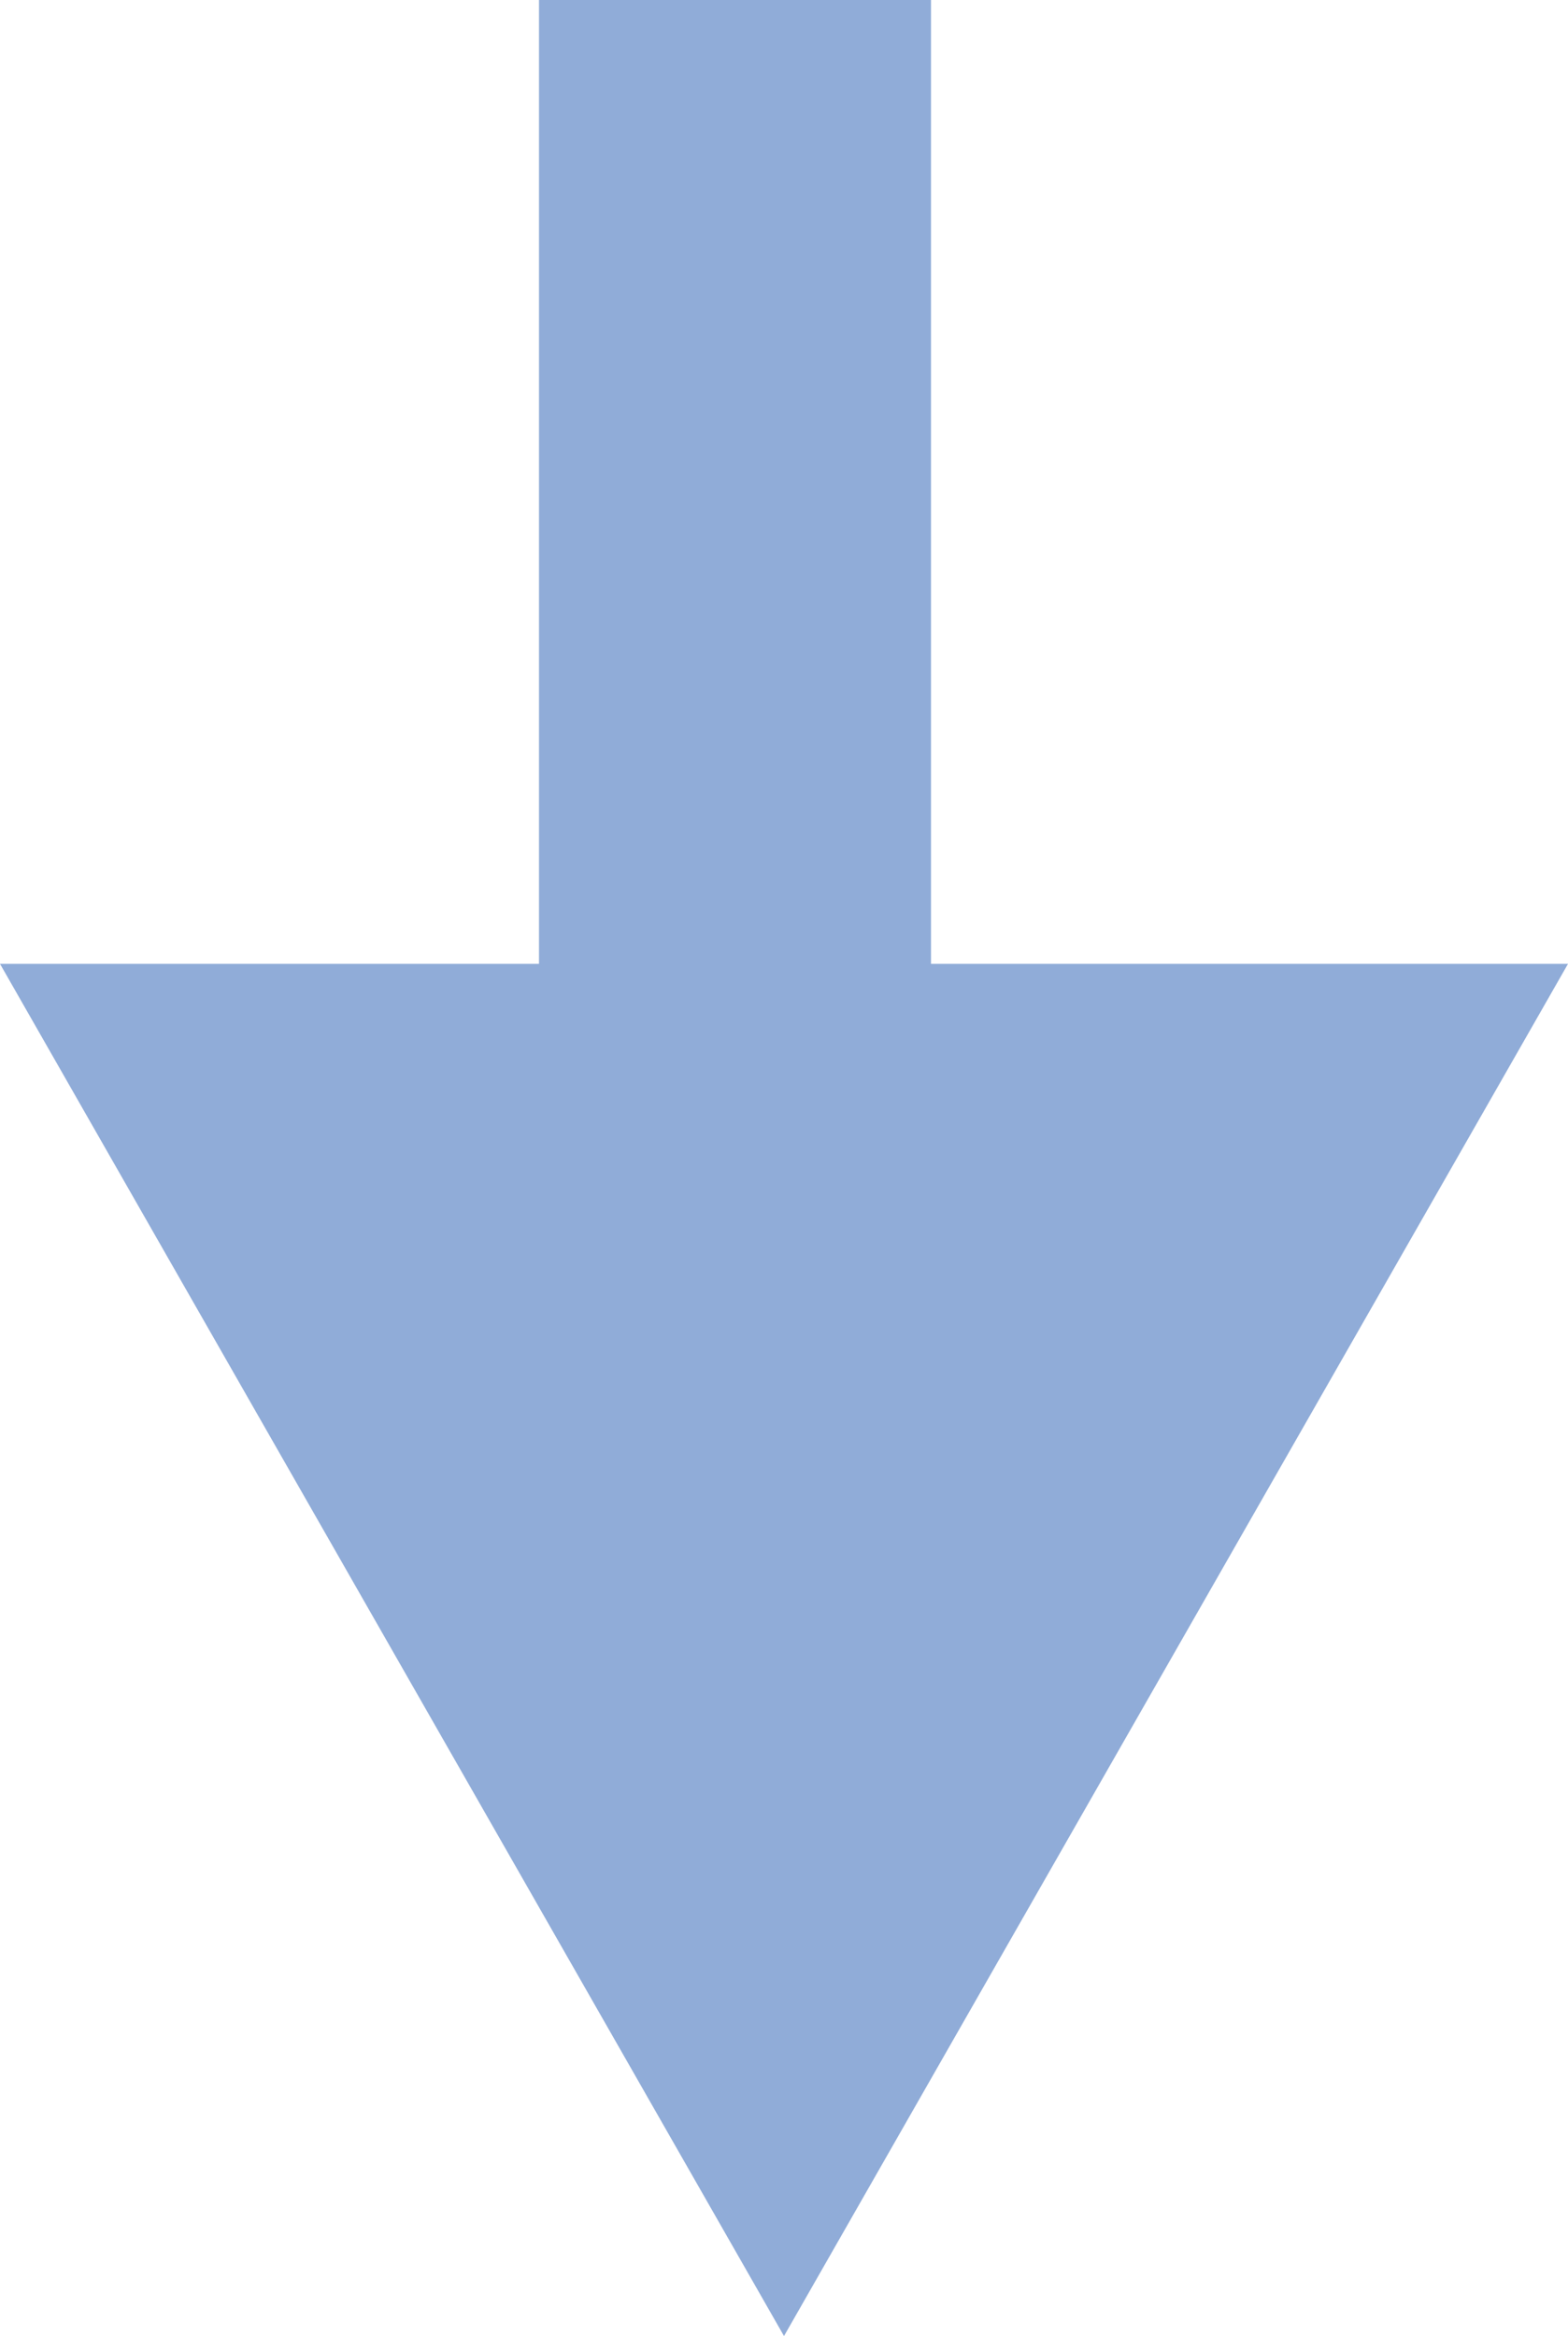 <svg xmlns="http://www.w3.org/2000/svg" width="16" height="23.834" viewBox="0 0 16 23.834"><g transform="translate(0 23.834) rotate(-90)"><path d="M0,0H17.334" transform="translate(6.5 7.5)" fill="none" stroke="#90acd8" stroke-width="4"/><path d="M8,0l8,14H0Z" transform="translate(0 16) rotate(-90)" fill="#90acd8"/></g></svg>